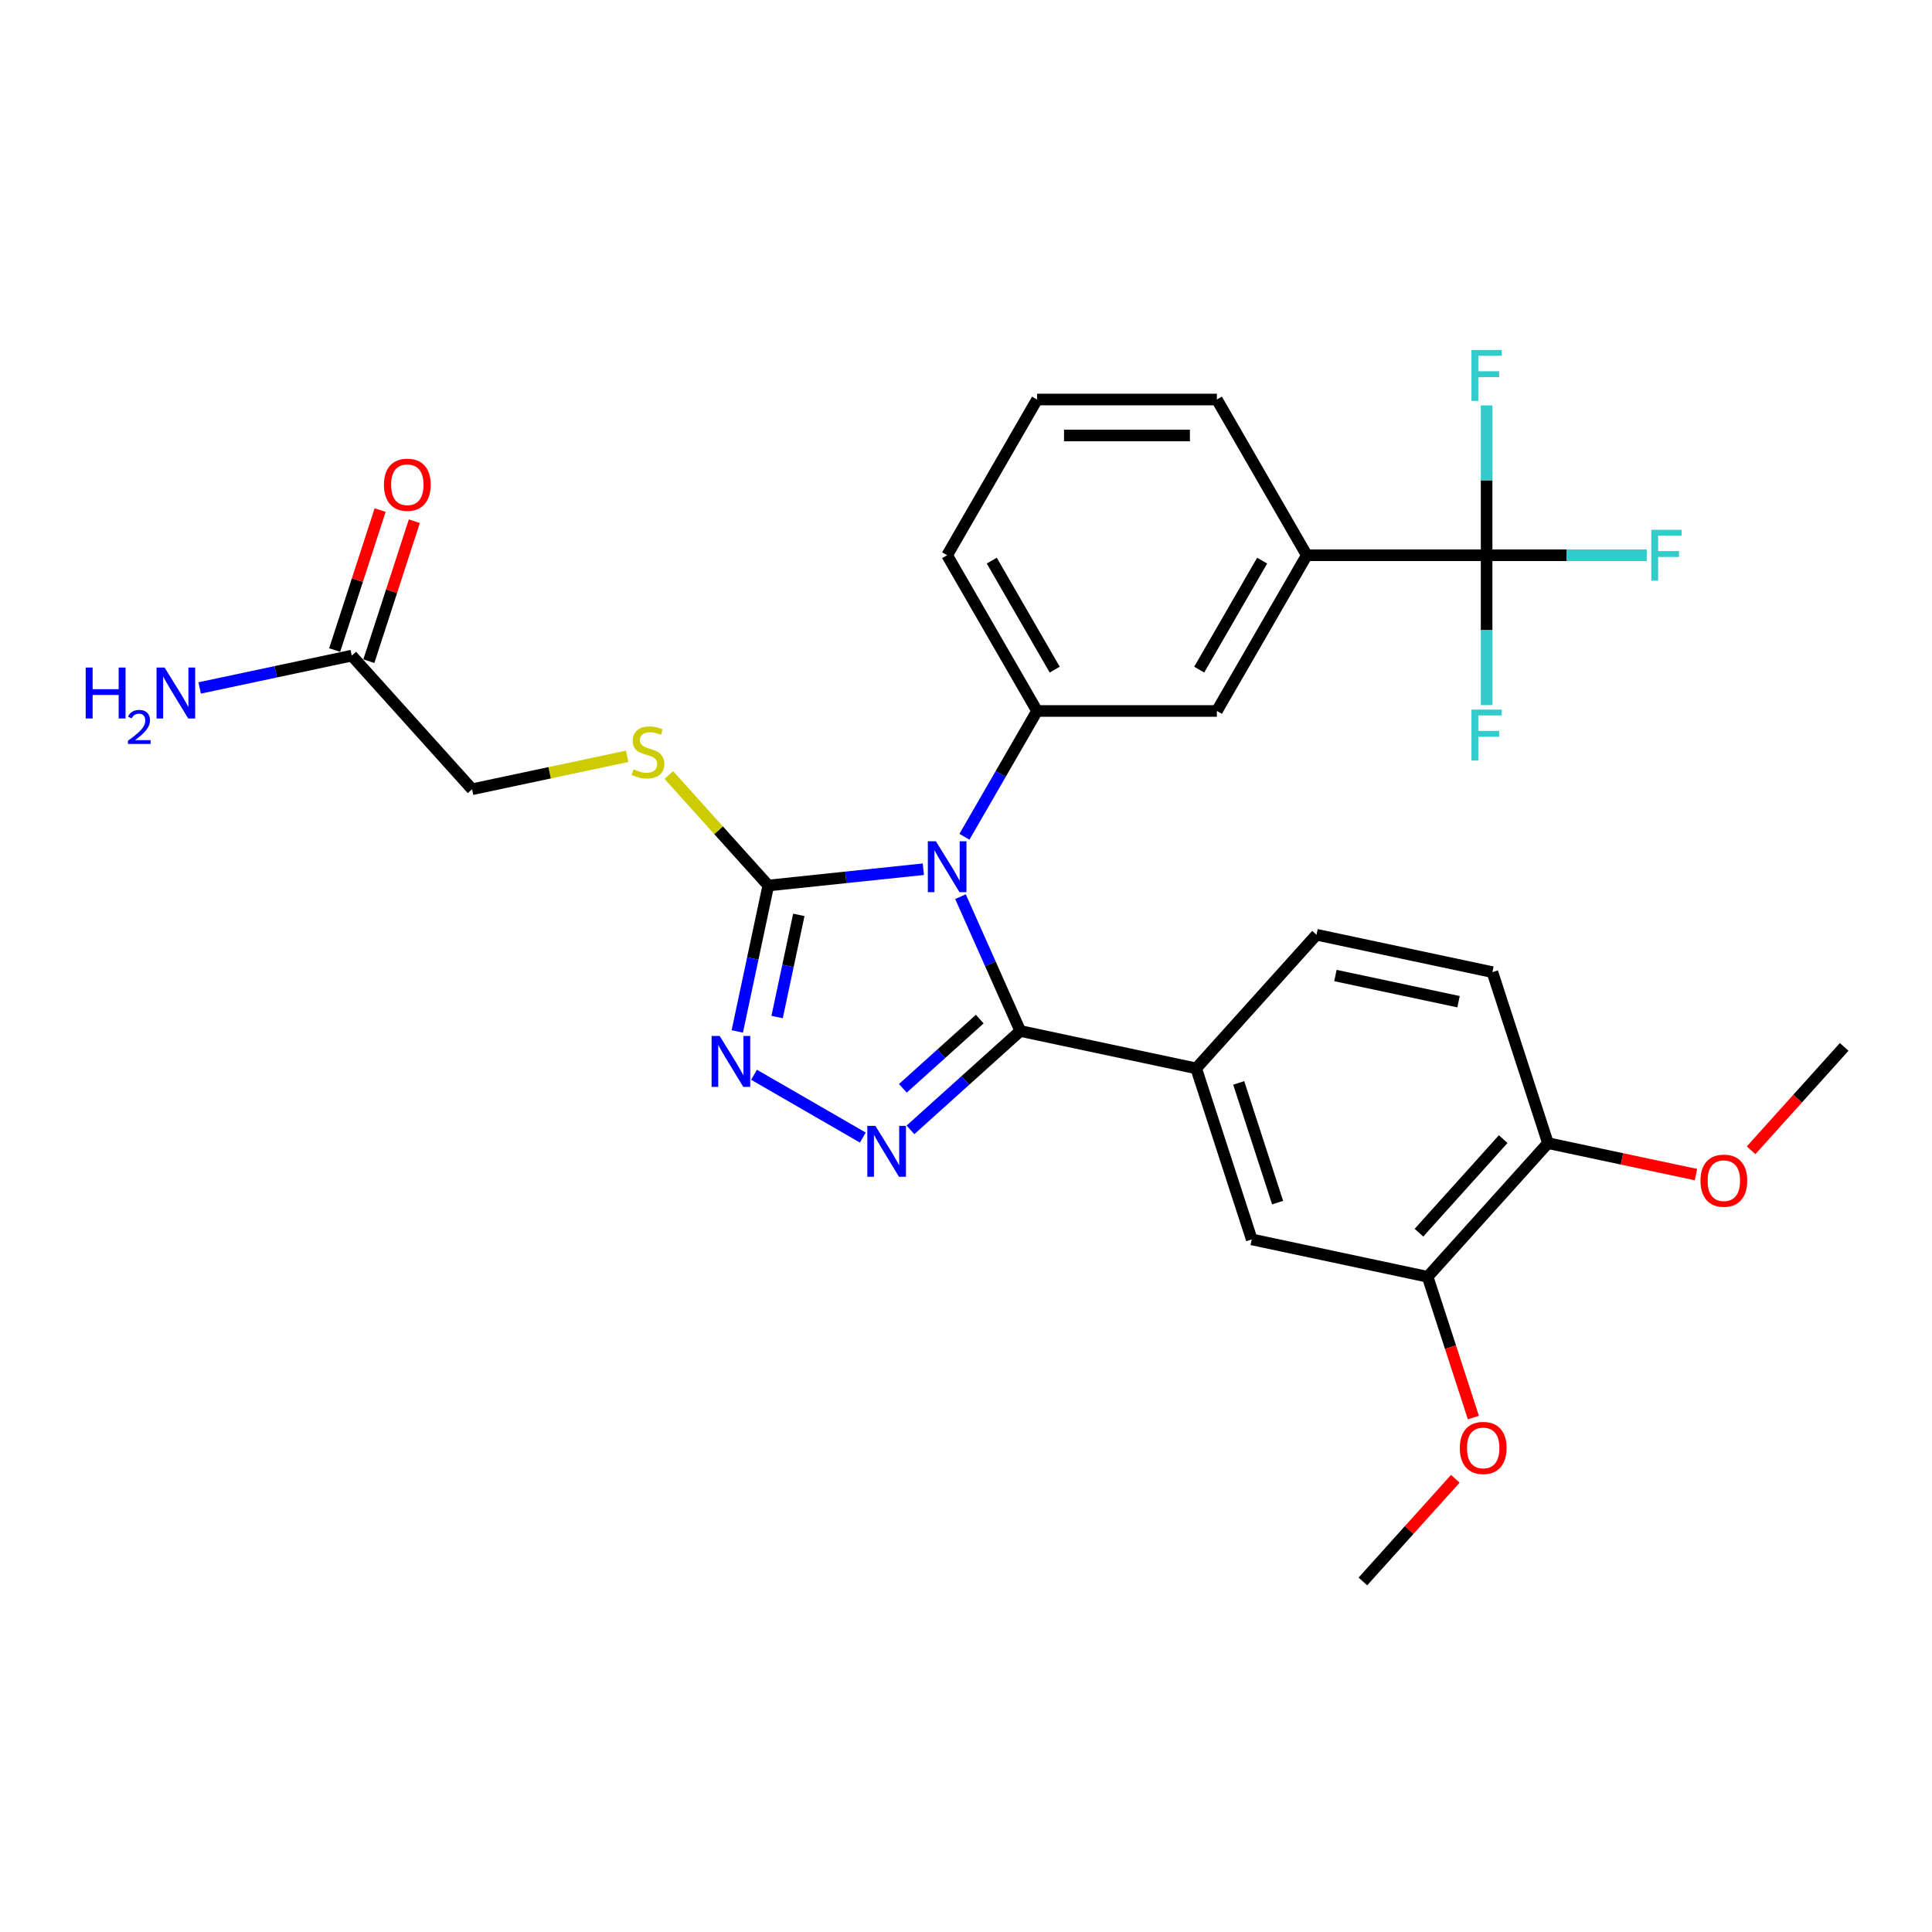 <?xml version='1.0' encoding='iso-8859-1'?>
<svg version='1.1' baseProfile='full'
              xmlns='http://www.w3.org/2000/svg'
                      xmlns:rdkit='http://www.rdkit.org/xml'
                      xmlns:xlink='http://www.w3.org/1999/xlink'
                  xml:space='preserve'
width='1000px' height='1000px' viewBox='0 0 1000 1000'>
<!-- END OF HEADER -->
<rect style='opacity:1.0;fill:#FFFFFF;stroke:none' width='1000' height='1000' x='0' y='0'> </rect>
<path class='bond-0' d='M 497.141,464.115 L 512.618,498.876' style='fill:none;fill-rule:evenodd;stroke:#0000FF;stroke-width:6px;stroke-linecap:butt;stroke-linejoin:miter;stroke-opacity:1' />
<path class='bond-0' d='M 512.618,498.876 L 528.095,533.638' style='fill:none;fill-rule:evenodd;stroke:#000000;stroke-width:6px;stroke-linecap:butt;stroke-linejoin:miter;stroke-opacity:1' />
<path class='bond-2' d='M 477.914,449.903 L 437.792,454.12' style='fill:none;fill-rule:evenodd;stroke:#0000FF;stroke-width:6px;stroke-linecap:butt;stroke-linejoin:miter;stroke-opacity:1' />
<path class='bond-2' d='M 437.792,454.12 L 397.67,458.337' style='fill:none;fill-rule:evenodd;stroke:#000000;stroke-width:6px;stroke-linecap:butt;stroke-linejoin:miter;stroke-opacity:1' />
<path class='bond-4' d='M 499.19,433.102 L 517.982,400.552' style='fill:none;fill-rule:evenodd;stroke:#0000FF;stroke-width:6px;stroke-linecap:butt;stroke-linejoin:miter;stroke-opacity:1' />
<path class='bond-4' d='M 517.982,400.552 L 536.775,368.002' style='fill:none;fill-rule:evenodd;stroke:#000000;stroke-width:6px;stroke-linecap:butt;stroke-linejoin:miter;stroke-opacity:1' />
<path class='bond-1' d='M 528.095,533.638 L 499.672,559.23' style='fill:none;fill-rule:evenodd;stroke:#000000;stroke-width:6px;stroke-linecap:butt;stroke-linejoin:miter;stroke-opacity:1' />
<path class='bond-1' d='M 499.672,559.23 L 471.249,584.822' style='fill:none;fill-rule:evenodd;stroke:#0000FF;stroke-width:6px;stroke-linecap:butt;stroke-linejoin:miter;stroke-opacity:1' />
<path class='bond-1' d='M 507.112,527.482 L 487.216,545.396' style='fill:none;fill-rule:evenodd;stroke:#000000;stroke-width:6px;stroke-linecap:butt;stroke-linejoin:miter;stroke-opacity:1' />
<path class='bond-1' d='M 487.216,545.396 L 467.319,563.311' style='fill:none;fill-rule:evenodd;stroke:#0000FF;stroke-width:6px;stroke-linecap:butt;stroke-linejoin:miter;stroke-opacity:1' />
<path class='bond-6' d='M 528.095,533.638 L 619.137,552.99' style='fill:none;fill-rule:evenodd;stroke:#000000;stroke-width:6px;stroke-linecap:butt;stroke-linejoin:miter;stroke-opacity:1' />
<path class='bond-29' d='M 446.602,588.803 L 390.286,556.29' style='fill:none;fill-rule:evenodd;stroke:#0000FF;stroke-width:6px;stroke-linecap:butt;stroke-linejoin:miter;stroke-opacity:1' />
<path class='bond-3' d='M 397.67,458.337 L 389.642,496.105' style='fill:none;fill-rule:evenodd;stroke:#000000;stroke-width:6px;stroke-linecap:butt;stroke-linejoin:miter;stroke-opacity:1' />
<path class='bond-3' d='M 389.642,496.105 L 381.615,533.873' style='fill:none;fill-rule:evenodd;stroke:#0000FF;stroke-width:6px;stroke-linecap:butt;stroke-linejoin:miter;stroke-opacity:1' />
<path class='bond-3' d='M 413.47,473.538 L 407.851,499.976' style='fill:none;fill-rule:evenodd;stroke:#000000;stroke-width:6px;stroke-linecap:butt;stroke-linejoin:miter;stroke-opacity:1' />
<path class='bond-3' d='M 407.851,499.976 L 402.232,526.413' style='fill:none;fill-rule:evenodd;stroke:#0000FF;stroke-width:6px;stroke-linecap:butt;stroke-linejoin:miter;stroke-opacity:1' />
<path class='bond-9' d='M 397.67,458.337 L 371.919,429.738' style='fill:none;fill-rule:evenodd;stroke:#000000;stroke-width:6px;stroke-linecap:butt;stroke-linejoin:miter;stroke-opacity:1' />
<path class='bond-9' d='M 371.919,429.738 L 346.168,401.139' style='fill:none;fill-rule:evenodd;stroke:#CCCC00;stroke-width:6px;stroke-linecap:butt;stroke-linejoin:miter;stroke-opacity:1' />
<path class='bond-8' d='M 536.775,368.002 L 629.852,368.002' style='fill:none;fill-rule:evenodd;stroke:#000000;stroke-width:6px;stroke-linecap:butt;stroke-linejoin:miter;stroke-opacity:1' />
<path class='bond-23' d='M 536.775,368.002 L 490.237,287.395' style='fill:none;fill-rule:evenodd;stroke:#000000;stroke-width:6px;stroke-linecap:butt;stroke-linejoin:miter;stroke-opacity:1' />
<path class='bond-23' d='M 545.916,346.603 L 513.339,290.178' style='fill:none;fill-rule:evenodd;stroke:#000000;stroke-width:6px;stroke-linecap:butt;stroke-linejoin:miter;stroke-opacity:1' />
<path class='bond-5' d='M 769.467,287.395 L 676.39,287.395' style='fill:none;fill-rule:evenodd;stroke:#000000;stroke-width:6px;stroke-linecap:butt;stroke-linejoin:miter;stroke-opacity:1' />
<path class='bond-16' d='M 769.467,287.395 L 810.923,287.395' style='fill:none;fill-rule:evenodd;stroke:#000000;stroke-width:6px;stroke-linecap:butt;stroke-linejoin:miter;stroke-opacity:1' />
<path class='bond-16' d='M 810.923,287.395 L 852.379,287.395' style='fill:none;fill-rule:evenodd;stroke:#33CCCC;stroke-width:6px;stroke-linecap:butt;stroke-linejoin:miter;stroke-opacity:1' />
<path class='bond-17' d='M 769.467,287.395 L 769.467,326.18' style='fill:none;fill-rule:evenodd;stroke:#000000;stroke-width:6px;stroke-linecap:butt;stroke-linejoin:miter;stroke-opacity:1' />
<path class='bond-17' d='M 769.467,326.18 L 769.467,364.965' style='fill:none;fill-rule:evenodd;stroke:#33CCCC;stroke-width:6px;stroke-linecap:butt;stroke-linejoin:miter;stroke-opacity:1' />
<path class='bond-18' d='M 769.467,287.395 L 769.467,248.61' style='fill:none;fill-rule:evenodd;stroke:#000000;stroke-width:6px;stroke-linecap:butt;stroke-linejoin:miter;stroke-opacity:1' />
<path class='bond-18' d='M 769.467,248.61 L 769.467,209.825' style='fill:none;fill-rule:evenodd;stroke:#33CCCC;stroke-width:6px;stroke-linecap:butt;stroke-linejoin:miter;stroke-opacity:1' />
<path class='bond-10' d='M 619.137,552.99 L 647.899,641.511' style='fill:none;fill-rule:evenodd;stroke:#000000;stroke-width:6px;stroke-linecap:butt;stroke-linejoin:miter;stroke-opacity:1' />
<path class='bond-10' d='M 641.156,560.515 L 661.289,622.48' style='fill:none;fill-rule:evenodd;stroke:#000000;stroke-width:6px;stroke-linecap:butt;stroke-linejoin:miter;stroke-opacity:1' />
<path class='bond-14' d='M 619.137,552.99 L 681.418,483.82' style='fill:none;fill-rule:evenodd;stroke:#000000;stroke-width:6px;stroke-linecap:butt;stroke-linejoin:miter;stroke-opacity:1' />
<path class='bond-7' d='M 676.39,287.395 L 629.852,368.002' style='fill:none;fill-rule:evenodd;stroke:#000000;stroke-width:6px;stroke-linecap:butt;stroke-linejoin:miter;stroke-opacity:1' />
<path class='bond-7' d='M 653.288,290.178 L 620.711,346.603' style='fill:none;fill-rule:evenodd;stroke:#000000;stroke-width:6px;stroke-linecap:butt;stroke-linejoin:miter;stroke-opacity:1' />
<path class='bond-30' d='M 676.39,287.395 L 629.852,206.788' style='fill:none;fill-rule:evenodd;stroke:#000000;stroke-width:6px;stroke-linecap:butt;stroke-linejoin:miter;stroke-opacity:1' />
<path class='bond-20' d='M 324.612,391.459 L 284.48,399.989' style='fill:none;fill-rule:evenodd;stroke:#CCCC00;stroke-width:6px;stroke-linecap:butt;stroke-linejoin:miter;stroke-opacity:1' />
<path class='bond-20' d='M 284.48,399.989 L 244.347,408.52' style='fill:none;fill-rule:evenodd;stroke:#000000;stroke-width:6px;stroke-linecap:butt;stroke-linejoin:miter;stroke-opacity:1' />
<path class='bond-11' d='M 647.899,641.511 L 738.942,660.862' style='fill:none;fill-rule:evenodd;stroke:#000000;stroke-width:6px;stroke-linecap:butt;stroke-linejoin:miter;stroke-opacity:1' />
<path class='bond-22' d='M 738.942,660.862 L 750.78,697.295' style='fill:none;fill-rule:evenodd;stroke:#000000;stroke-width:6px;stroke-linecap:butt;stroke-linejoin:miter;stroke-opacity:1' />
<path class='bond-22' d='M 750.78,697.295 L 762.618,733.728' style='fill:none;fill-rule:evenodd;stroke:#FF0000;stroke-width:6px;stroke-linecap:butt;stroke-linejoin:miter;stroke-opacity:1' />
<path class='bond-31' d='M 738.942,660.862 L 801.222,591.693' style='fill:none;fill-rule:evenodd;stroke:#000000;stroke-width:6px;stroke-linecap:butt;stroke-linejoin:miter;stroke-opacity:1' />
<path class='bond-31' d='M 734.45,638.031 L 778.047,589.612' style='fill:none;fill-rule:evenodd;stroke:#000000;stroke-width:6px;stroke-linecap:butt;stroke-linejoin:miter;stroke-opacity:1' />
<path class='bond-12' d='M 182.067,339.35 L 244.347,408.52' style='fill:none;fill-rule:evenodd;stroke:#000000;stroke-width:6px;stroke-linecap:butt;stroke-linejoin:miter;stroke-opacity:1' />
<path class='bond-15' d='M 190.919,342.227 L 202.69,305.999' style='fill:none;fill-rule:evenodd;stroke:#000000;stroke-width:6px;stroke-linecap:butt;stroke-linejoin:miter;stroke-opacity:1' />
<path class='bond-15' d='M 202.69,305.999 L 214.461,269.771' style='fill:none;fill-rule:evenodd;stroke:#FF0000;stroke-width:6px;stroke-linecap:butt;stroke-linejoin:miter;stroke-opacity:1' />
<path class='bond-15' d='M 173.215,336.474 L 184.986,300.246' style='fill:none;fill-rule:evenodd;stroke:#000000;stroke-width:6px;stroke-linecap:butt;stroke-linejoin:miter;stroke-opacity:1' />
<path class='bond-15' d='M 184.986,300.246 L 196.757,264.018' style='fill:none;fill-rule:evenodd;stroke:#FF0000;stroke-width:6px;stroke-linecap:butt;stroke-linejoin:miter;stroke-opacity:1' />
<path class='bond-21' d='M 182.067,339.35 L 142.707,347.717' style='fill:none;fill-rule:evenodd;stroke:#000000;stroke-width:6px;stroke-linecap:butt;stroke-linejoin:miter;stroke-opacity:1' />
<path class='bond-21' d='M 142.707,347.717 L 103.348,356.083' style='fill:none;fill-rule:evenodd;stroke:#0000FF;stroke-width:6px;stroke-linecap:butt;stroke-linejoin:miter;stroke-opacity:1' />
<path class='bond-13' d='M 801.222,591.693 L 772.46,503.172' style='fill:none;fill-rule:evenodd;stroke:#000000;stroke-width:6px;stroke-linecap:butt;stroke-linejoin:miter;stroke-opacity:1' />
<path class='bond-24' d='M 801.222,591.693 L 839.53,599.836' style='fill:none;fill-rule:evenodd;stroke:#000000;stroke-width:6px;stroke-linecap:butt;stroke-linejoin:miter;stroke-opacity:1' />
<path class='bond-24' d='M 839.53,599.836 L 877.838,607.978' style='fill:none;fill-rule:evenodd;stroke:#FF0000;stroke-width:6px;stroke-linecap:butt;stroke-linejoin:miter;stroke-opacity:1' />
<path class='bond-19' d='M 681.418,483.82 L 772.46,503.172' style='fill:none;fill-rule:evenodd;stroke:#000000;stroke-width:6px;stroke-linecap:butt;stroke-linejoin:miter;stroke-opacity:1' />
<path class='bond-19' d='M 691.204,504.932 L 754.934,518.478' style='fill:none;fill-rule:evenodd;stroke:#000000;stroke-width:6px;stroke-linecap:butt;stroke-linejoin:miter;stroke-opacity:1' />
<path class='bond-27' d='M 753.277,765.406 L 729.351,791.979' style='fill:none;fill-rule:evenodd;stroke:#FF0000;stroke-width:6px;stroke-linecap:butt;stroke-linejoin:miter;stroke-opacity:1' />
<path class='bond-27' d='M 729.351,791.979 L 705.424,818.553' style='fill:none;fill-rule:evenodd;stroke:#000000;stroke-width:6px;stroke-linecap:butt;stroke-linejoin:miter;stroke-opacity:1' />
<path class='bond-26' d='M 490.237,287.395 L 536.775,206.788' style='fill:none;fill-rule:evenodd;stroke:#000000;stroke-width:6px;stroke-linecap:butt;stroke-linejoin:miter;stroke-opacity:1' />
<path class='bond-28' d='M 906.361,595.389 L 930.453,568.632' style='fill:none;fill-rule:evenodd;stroke:#FF0000;stroke-width:6px;stroke-linecap:butt;stroke-linejoin:miter;stroke-opacity:1' />
<path class='bond-28' d='M 930.453,568.632 L 954.545,541.875' style='fill:none;fill-rule:evenodd;stroke:#000000;stroke-width:6px;stroke-linecap:butt;stroke-linejoin:miter;stroke-opacity:1' />
<path class='bond-25' d='M 629.852,206.788 L 536.775,206.788' style='fill:none;fill-rule:evenodd;stroke:#000000;stroke-width:6px;stroke-linecap:butt;stroke-linejoin:miter;stroke-opacity:1' />
<path class='bond-25' d='M 615.89,225.404 L 550.737,225.404' style='fill:none;fill-rule:evenodd;stroke:#000000;stroke-width:6px;stroke-linecap:butt;stroke-linejoin:miter;stroke-opacity:1' />
<path  class='atom-0' d='M 484.41 435.429
L 493.048 449.39
Q 493.904 450.768, 495.282 453.262
Q 496.659 455.757, 496.734 455.905
L 496.734 435.429
L 500.233 435.429
L 500.233 461.788
L 496.622 461.788
L 487.352 446.523
Q 486.272 444.736, 485.118 442.689
Q 484.001 440.641, 483.666 440.008
L 483.666 461.788
L 480.241 461.788
L 480.241 435.429
L 484.41 435.429
' fill='#0000FF'/>
<path  class='atom-2' d='M 453.099 582.739
L 461.736 596.7
Q 462.593 598.078, 463.97 600.572
Q 465.348 603.067, 465.422 603.215
L 465.422 582.739
L 468.922 582.739
L 468.922 609.098
L 465.31 609.098
L 456.04 593.833
Q 454.96 592.046, 453.806 589.999
Q 452.689 587.951, 452.354 587.318
L 452.354 609.098
L 448.929 609.098
L 448.929 582.739
L 453.099 582.739
' fill='#0000FF'/>
<path  class='atom-4' d='M 372.492 536.2
L 381.13 550.162
Q 381.986 551.539, 383.363 554.034
Q 384.741 556.528, 384.815 556.677
L 384.815 536.2
L 388.315 536.2
L 388.315 562.56
L 384.704 562.56
L 375.433 547.295
Q 374.354 545.508, 373.199 543.46
Q 372.082 541.413, 371.747 540.78
L 371.747 562.56
L 368.322 562.56
L 368.322 536.2
L 372.492 536.2
' fill='#0000FF'/>
<path  class='atom-10' d='M 327.944 398.215
Q 328.242 398.327, 329.47 398.848
Q 330.699 399.369, 332.039 399.704
Q 333.417 400.002, 334.757 400.002
Q 337.251 400.002, 338.703 398.811
Q 340.155 397.582, 340.155 395.46
Q 340.155 394.008, 339.411 393.114
Q 338.703 392.221, 337.587 391.737
Q 336.47 391.253, 334.608 390.694
Q 332.263 389.987, 330.848 389.317
Q 329.47 388.647, 328.465 387.232
Q 327.497 385.817, 327.497 383.435
Q 327.497 380.121, 329.731 378.073
Q 332.002 376.026, 336.47 376.026
Q 339.523 376.026, 342.985 377.478
L 342.129 380.344
Q 338.964 379.041, 336.581 379.041
Q 334.012 379.041, 332.598 380.121
Q 331.183 381.163, 331.22 382.988
Q 331.22 384.403, 331.928 385.259
Q 332.672 386.115, 333.715 386.599
Q 334.794 387.083, 336.581 387.642
Q 338.964 388.386, 340.379 389.131
Q 341.794 389.875, 342.799 391.402
Q 343.841 392.891, 343.841 395.46
Q 343.841 399.109, 341.384 401.082
Q 338.964 403.018, 334.906 403.018
Q 332.56 403.018, 330.773 402.497
Q 329.024 402.013, 326.939 401.156
L 327.944 398.215
' fill='#CCCC00'/>
<path  class='atom-16' d='M 198.729 250.904
Q 198.729 244.575, 201.857 241.038
Q 204.984 237.501, 210.829 237.501
Q 216.674 237.501, 219.802 241.038
Q 222.929 244.575, 222.929 250.904
Q 222.929 257.307, 219.765 260.956
Q 216.6 264.567, 210.829 264.567
Q 205.021 264.567, 201.857 260.956
Q 198.729 257.345, 198.729 250.904
M 210.829 261.589
Q 214.85 261.589, 217.009 258.908
Q 219.206 256.191, 219.206 250.904
Q 219.206 245.729, 217.009 243.123
Q 214.85 240.479, 210.829 240.479
Q 206.808 240.479, 204.612 243.085
Q 202.452 245.691, 202.452 250.904
Q 202.452 256.228, 204.612 258.908
Q 206.808 261.589, 210.829 261.589
' fill='#FF0000'/>
<path  class='atom-17' d='M 854.706 274.215
L 870.38 274.215
L 870.38 277.231
L 858.243 277.231
L 858.243 285.236
L 869.04 285.236
L 869.04 288.288
L 858.243 288.288
L 858.243 300.575
L 854.706 300.575
L 854.706 274.215
' fill='#33CCCC'/>
<path  class='atom-18' d='M 761.63 367.292
L 777.304 367.292
L 777.304 370.308
L 765.167 370.308
L 765.167 378.312
L 775.963 378.312
L 775.963 381.365
L 765.167 381.365
L 765.167 393.651
L 761.63 393.651
L 761.63 367.292
' fill='#33CCCC'/>
<path  class='atom-19' d='M 761.63 181.139
L 777.304 181.139
L 777.304 184.154
L 765.167 184.154
L 765.167 192.159
L 775.963 192.159
L 775.963 195.212
L 765.167 195.212
L 765.167 207.498
L 761.63 207.498
L 761.63 181.139
' fill='#33CCCC'/>
<path  class='atom-22' d='M 44.362 345.522
L 47.937 345.522
L 47.937 356.729
L 61.414 356.729
L 61.414 345.522
L 64.988 345.522
L 64.988 371.882
L 61.414 371.882
L 61.414 359.707
L 47.937 359.707
L 47.937 371.882
L 44.362 371.882
L 44.362 345.522
' fill='#0000FF'/>
<path  class='atom-22' d='M 66.266 370.957
Q 66.905 369.311, 68.428 368.401
Q 69.952 367.468, 72.065 367.468
Q 74.694 367.468, 76.169 368.893
Q 77.643 370.318, 77.643 372.849
Q 77.643 375.429, 75.726 377.837
Q 73.834 380.245, 69.903 383.096
L 77.938 383.096
L 77.938 385.061
L 66.217 385.061
L 66.217 383.415
Q 69.46 381.105, 71.377 379.385
Q 73.318 377.665, 74.252 376.117
Q 75.186 374.569, 75.186 372.972
Q 75.186 371.301, 74.35 370.367
Q 73.515 369.433, 72.065 369.433
Q 70.664 369.433, 69.731 369.999
Q 68.797 370.564, 68.133 371.817
L 66.266 370.957
' fill='#0000FF'/>
<path  class='atom-22' d='M 85.198 345.522
L 93.835 359.484
Q 94.692 360.861, 96.069 363.356
Q 97.447 365.85, 97.521 365.999
L 97.521 345.522
L 101.021 345.522
L 101.021 371.882
L 97.409 371.882
L 88.139 356.617
Q 87.059 354.83, 85.905 352.782
Q 84.788 350.735, 84.453 350.102
L 84.453 371.882
L 81.028 371.882
L 81.028 345.522
L 85.198 345.522
' fill='#0000FF'/>
<path  class='atom-23' d='M 755.604 749.458
Q 755.604 743.129, 758.732 739.592
Q 761.859 736.055, 767.704 736.055
Q 773.55 736.055, 776.677 739.592
Q 779.804 743.129, 779.804 749.458
Q 779.804 755.862, 776.64 759.51
Q 773.475 763.122, 767.704 763.122
Q 761.896 763.122, 758.732 759.51
Q 755.604 755.899, 755.604 749.458
M 767.704 760.143
Q 771.725 760.143, 773.885 757.462
Q 776.081 754.745, 776.081 749.458
Q 776.081 744.283, 773.885 741.677
Q 771.725 739.033, 767.704 739.033
Q 763.683 739.033, 761.487 741.639
Q 759.327 744.246, 759.327 749.458
Q 759.327 754.782, 761.487 757.462
Q 763.683 760.143, 767.704 760.143
' fill='#FF0000'/>
<path  class='atom-25' d='M 880.165 611.119
Q 880.165 604.79, 883.293 601.253
Q 886.42 597.716, 892.265 597.716
Q 898.11 597.716, 901.238 601.253
Q 904.365 604.79, 904.365 611.119
Q 904.365 617.523, 901.2 621.171
Q 898.036 624.783, 892.265 624.783
Q 886.457 624.783, 883.293 621.171
Q 880.165 617.56, 880.165 611.119
M 892.265 621.804
Q 896.286 621.804, 898.445 619.124
Q 900.642 616.406, 900.642 611.119
Q 900.642 605.944, 898.445 603.338
Q 896.286 600.695, 892.265 600.695
Q 888.244 600.695, 886.048 603.301
Q 883.888 605.907, 883.888 611.119
Q 883.888 616.443, 886.048 619.124
Q 888.244 621.804, 892.265 621.804
' fill='#FF0000'/>
</svg>
